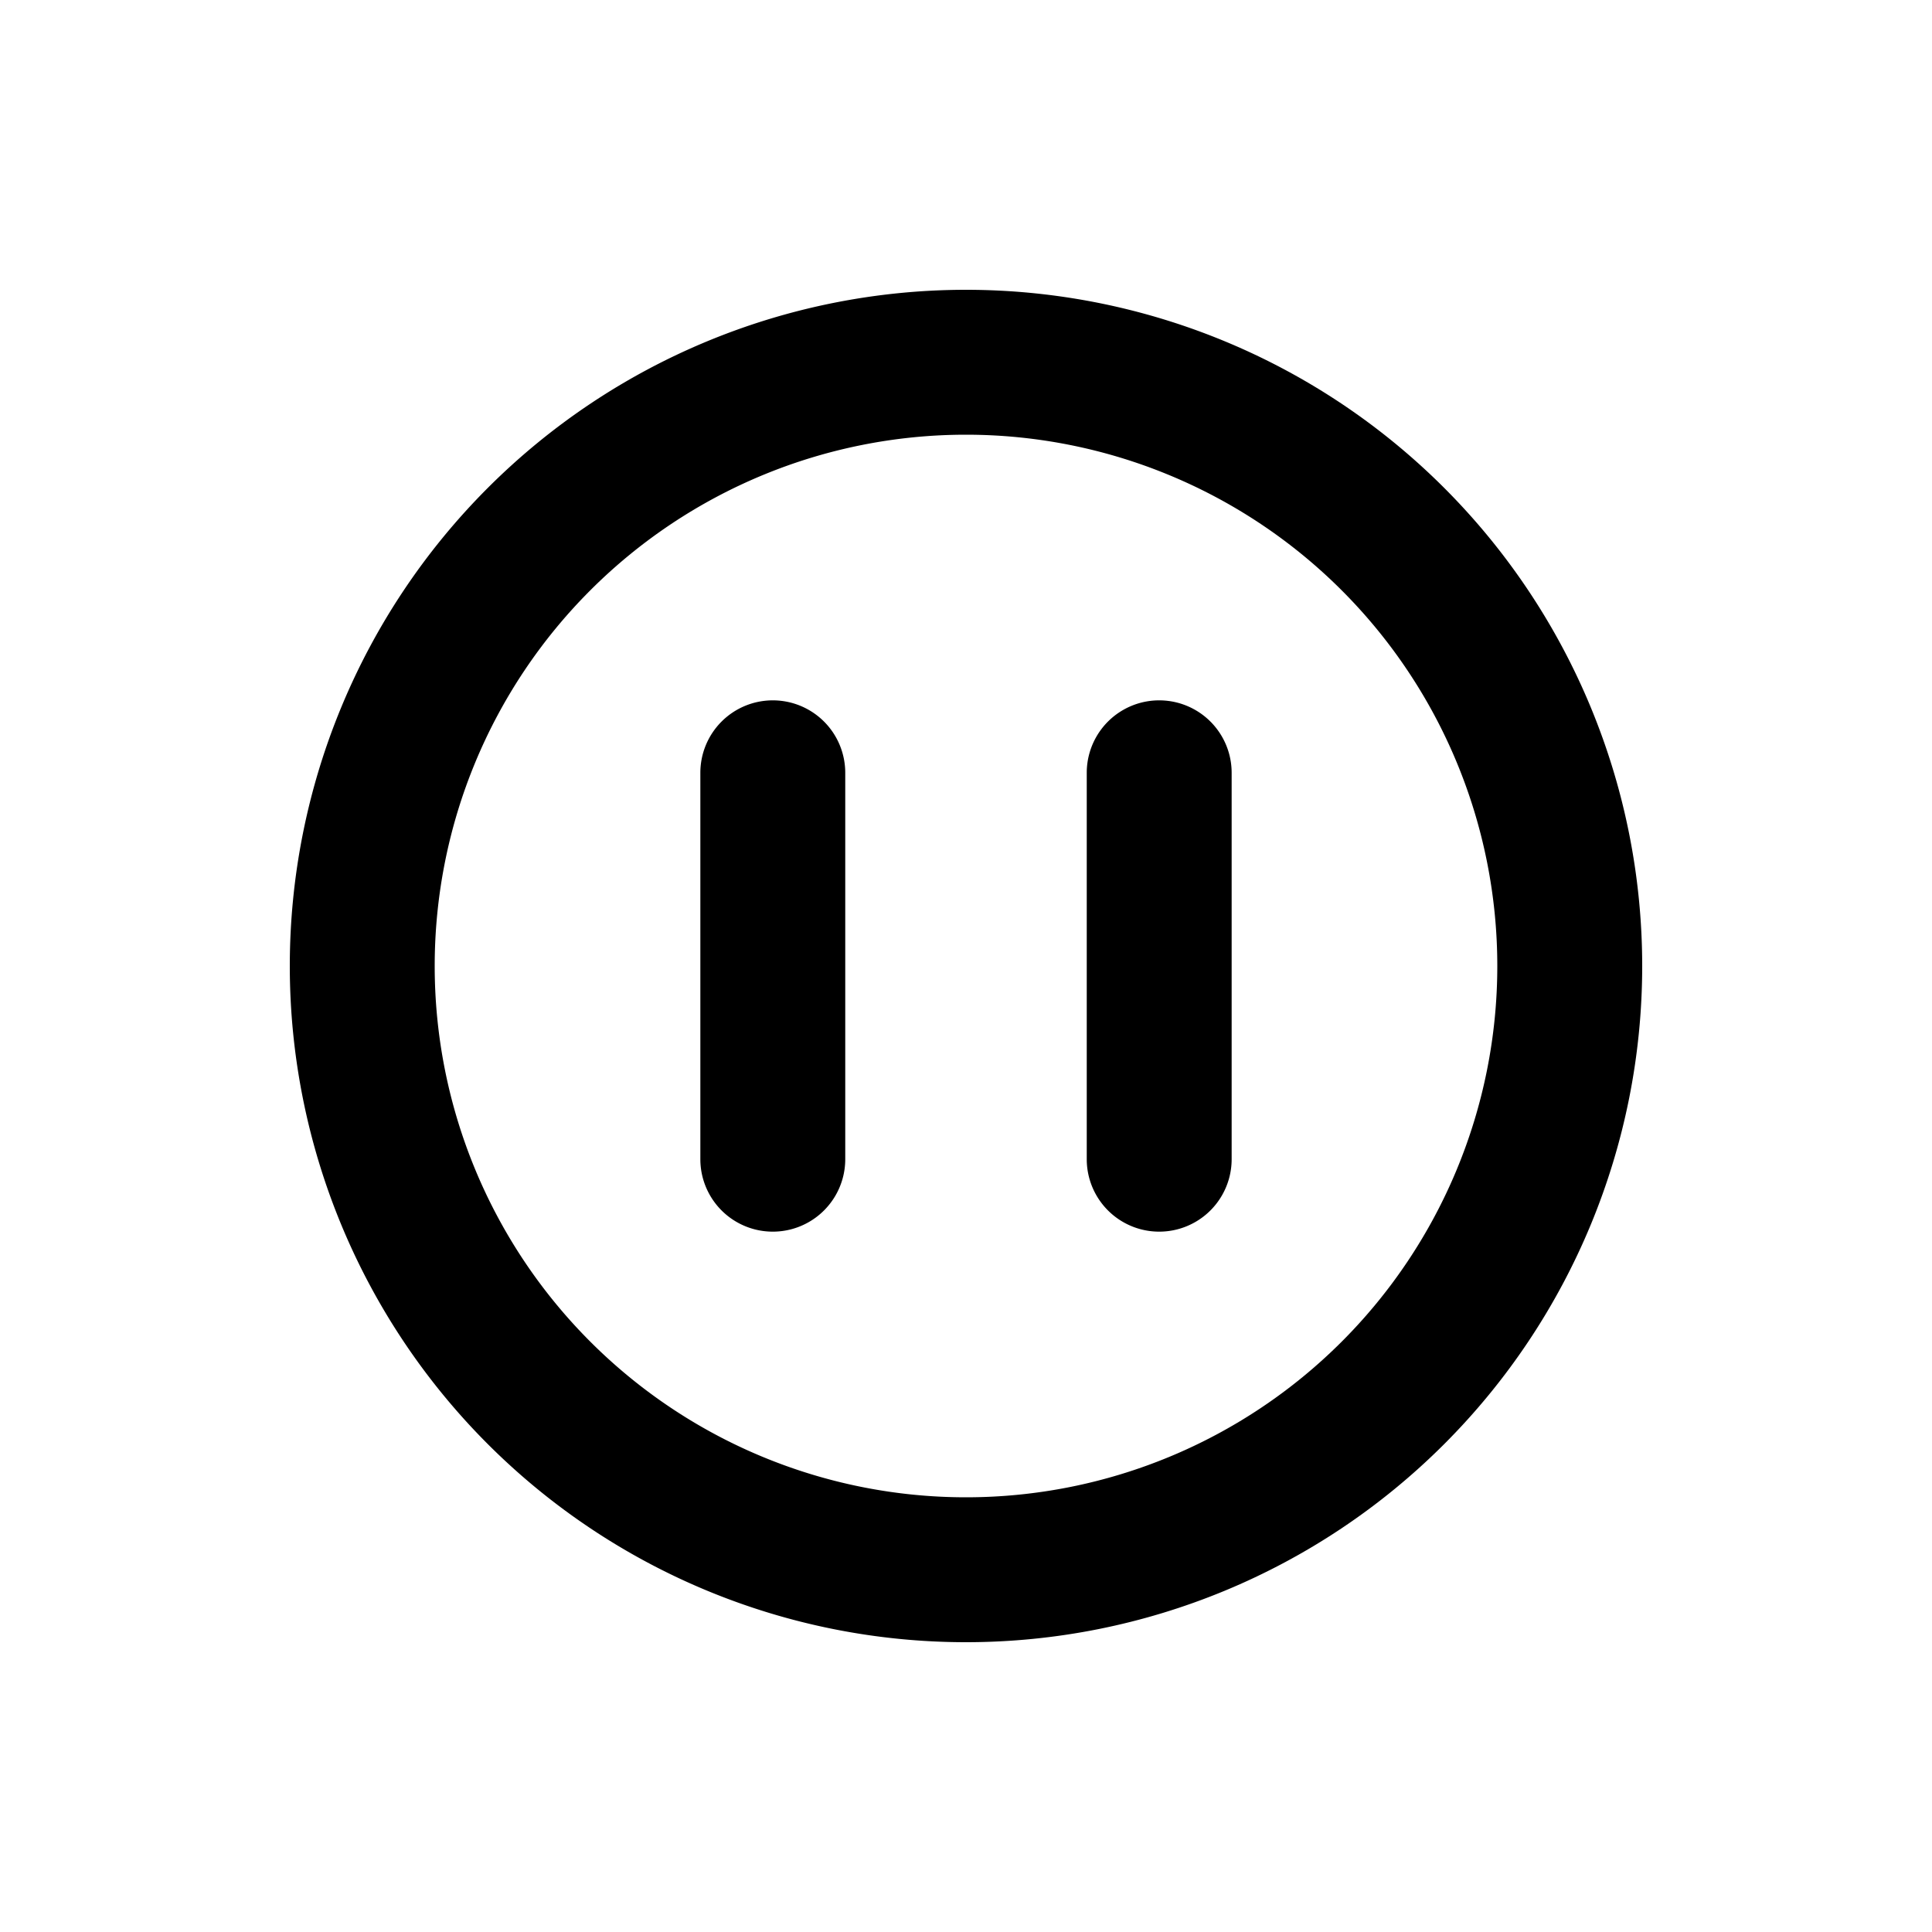 <svg viewBox="0 0 20 20" xmlns="http://www.w3.org/2000/svg"><path d="M8 7.25a.75.75 0 0 1 .75.75v4a.75.75 0 0 1-1.5 0v-4a.75.75 0 0 1 .75-.75Z"/><path d="M12.75 8a.75.75 0 0 0-1.5 0v4a.75.75 0 0 0 1.5 0v-4Z"/><path fill-rule="evenodd" d="M10 17a7 7 0 1 0 0-14 7 7 0 0 0 0 14Zm0-1.5a5.5 5.5 0 1 0 0-11 5.5 5.5 0 0 0 0 11Z"/></svg>